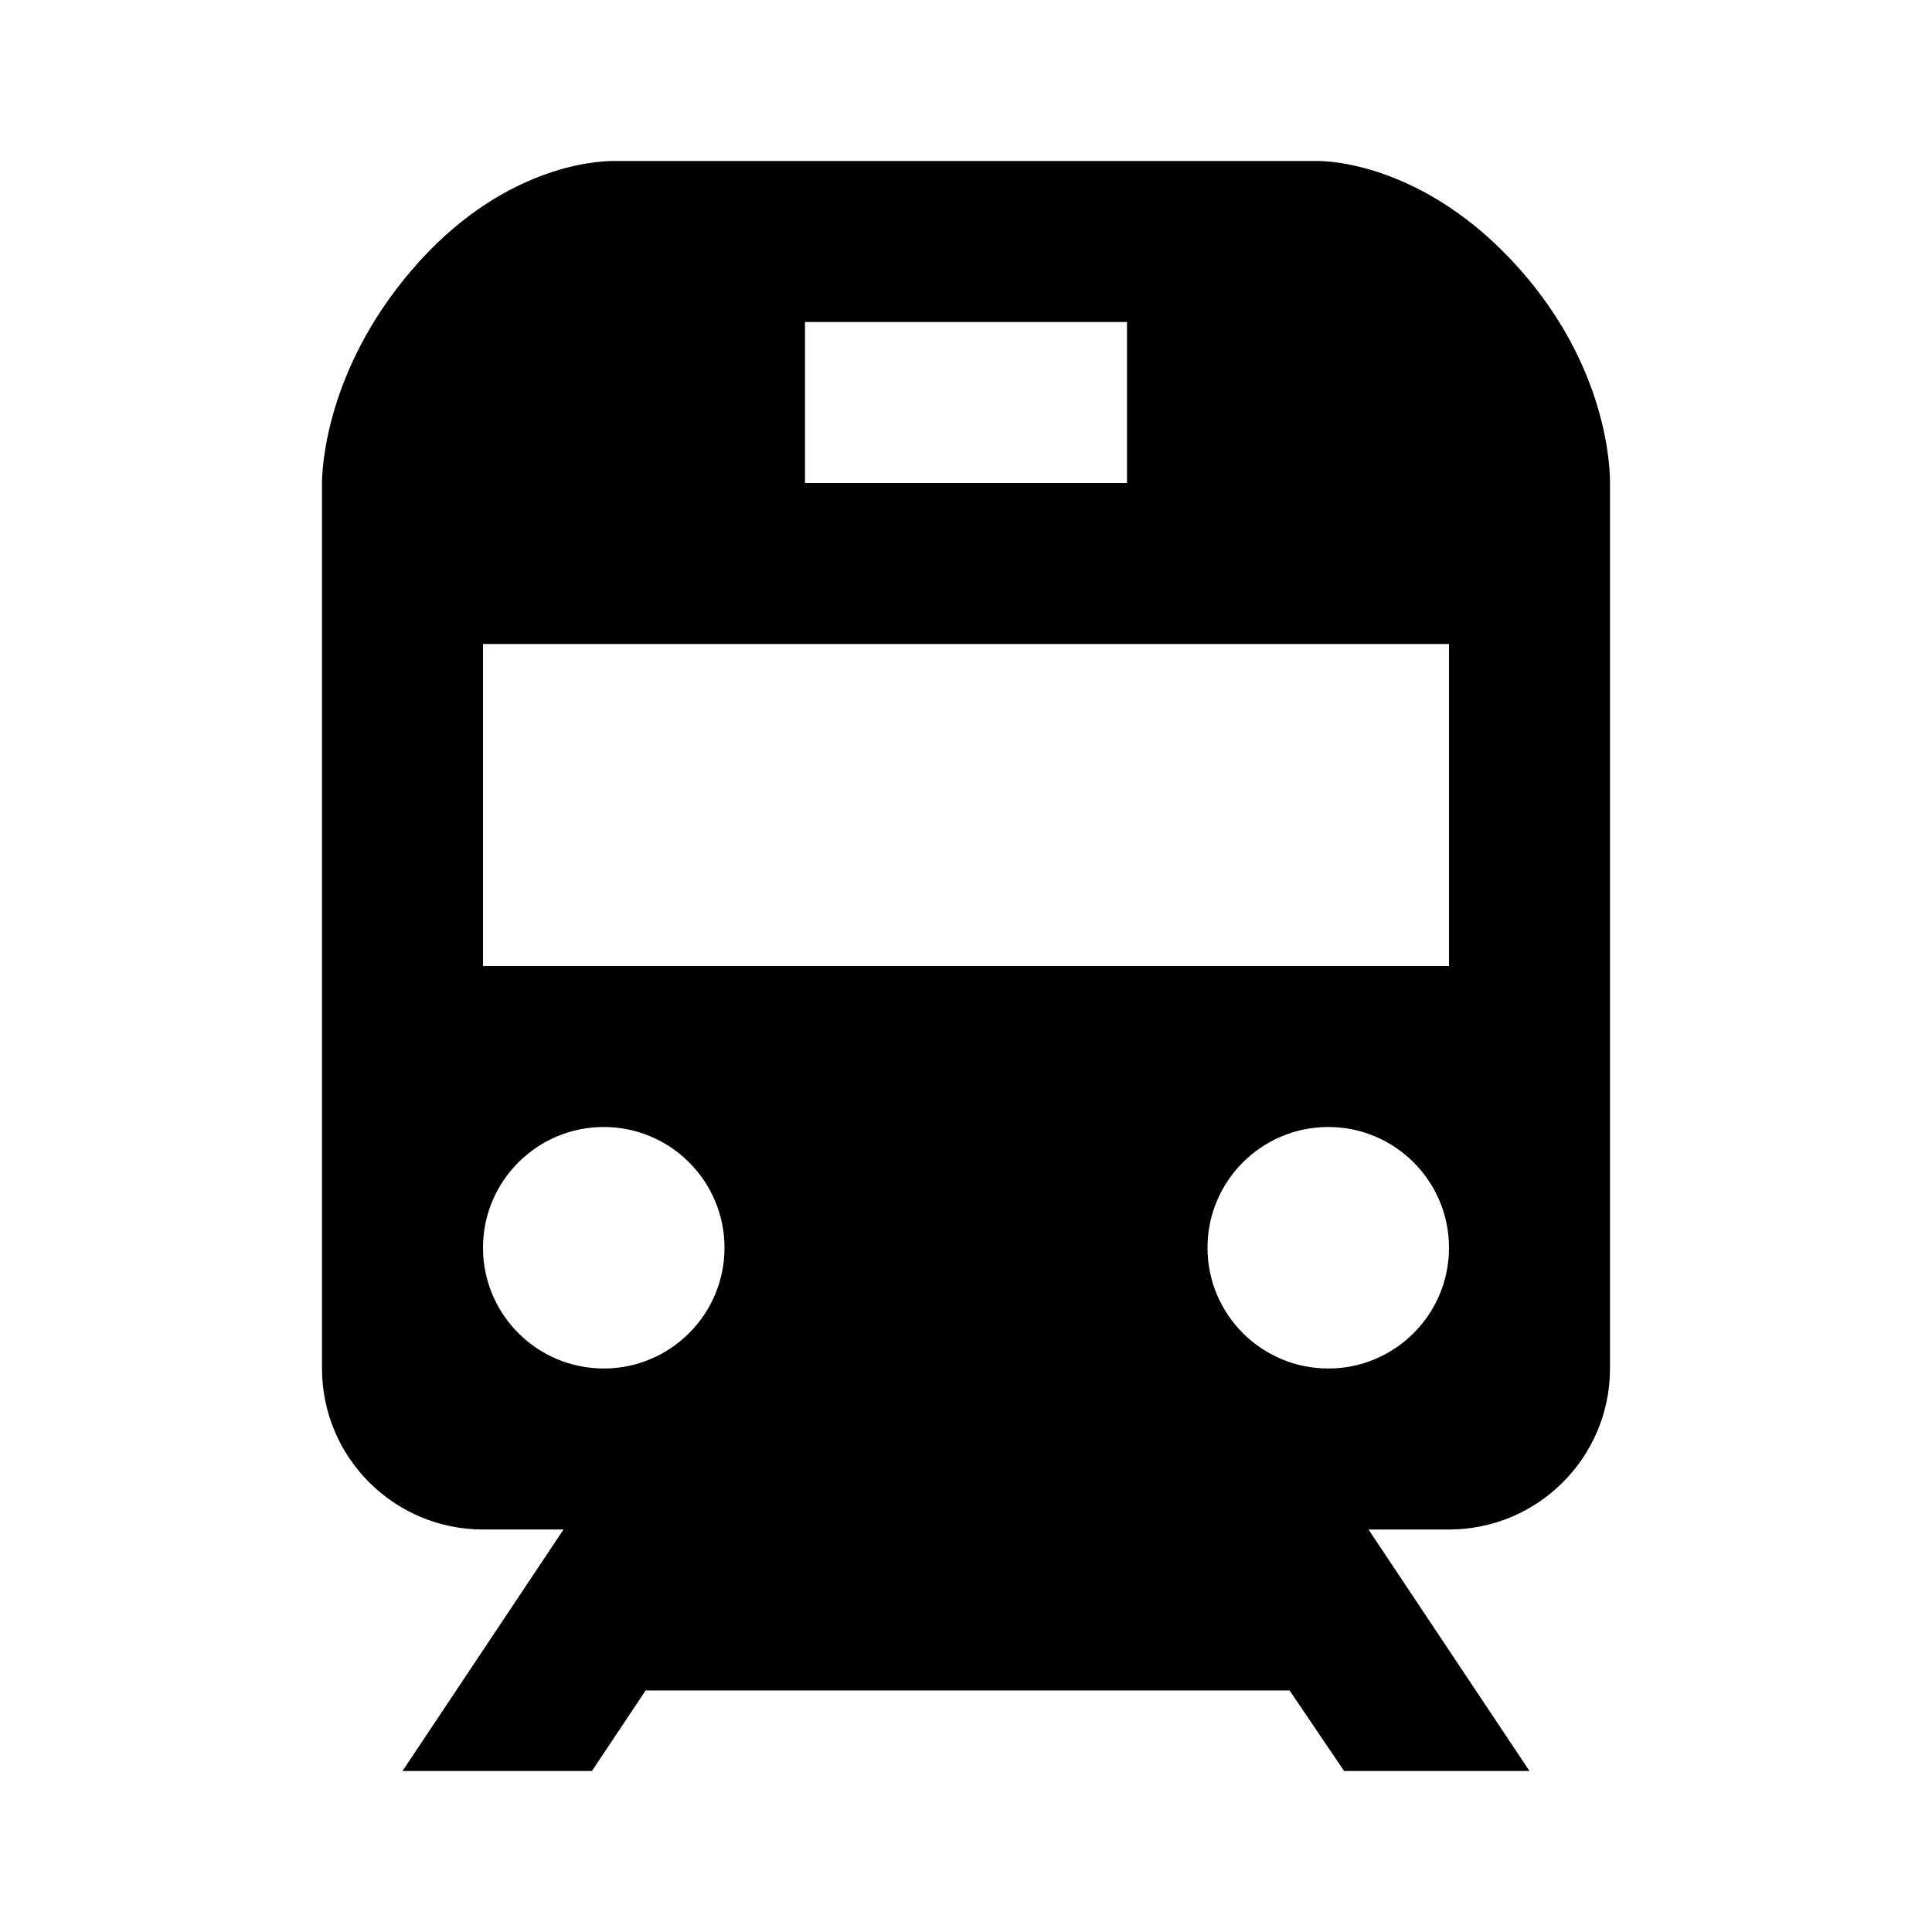 <svg xmlns="http://www.w3.org/2000/svg" width="24" height="24" viewBox="0 0 24 24"><path d="M16.375,2H7.621C7.397,2,6.222,2.065,5.118,3.351C4.031,4.616,4,5.862,4,6v2v9c0,1.104,0.896,2,2,2h1l-2,3h2.353l0.667-1h8 l0.677,1H19l-2-3h1c1.104,0,2-0.896,2-2v-3v-2V8V6.019V6c0.001-0.188-0.032-1.434-1.129-2.665C17.715,2.037,16.509,2,16.375,2z M10,4h4v2h-4V4z M7.5,17C6.672,17,6,16.328,6,15.5S6.672,14,7.5,14S9,14.672,9,15.5S8.328,17,7.5,17z M16.5,17 c-0.828,0-1.5-0.672-1.5-1.5s0.672-1.5,1.5-1.5s1.5,0.672,1.5,1.5S17.328,17,16.5,17z M18,12H6V8h12V12z"/></svg>